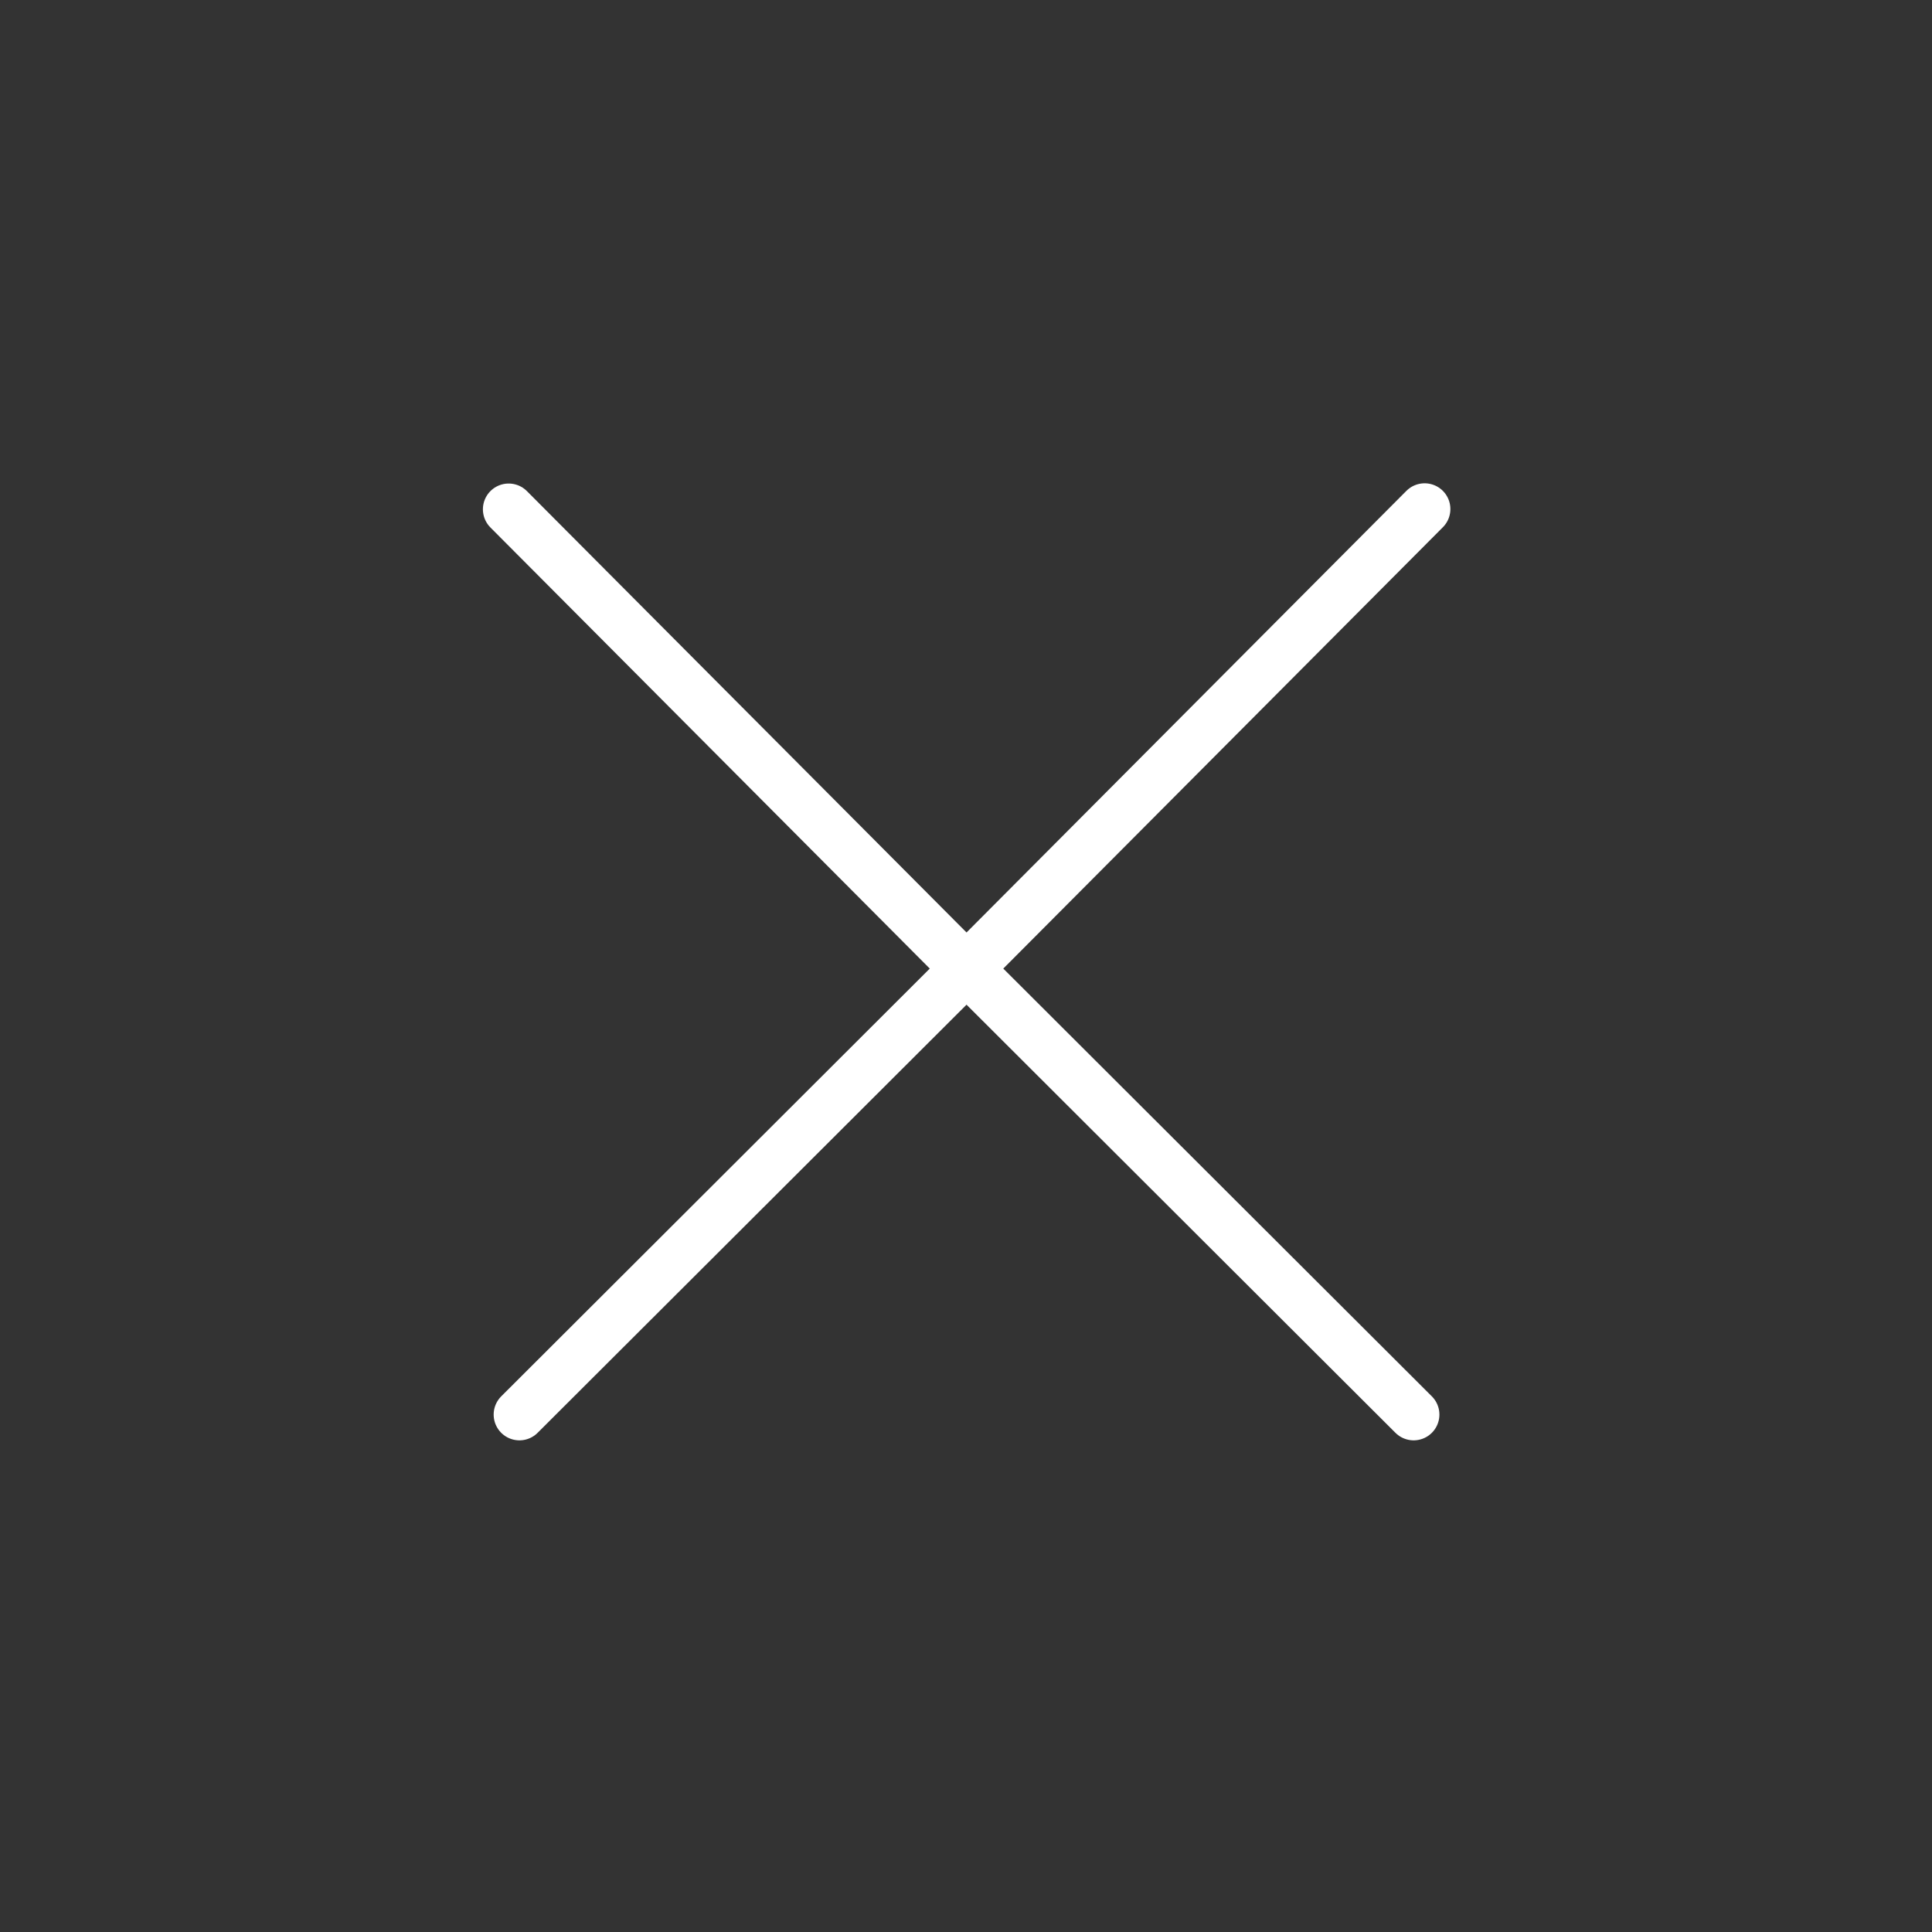 <?xml version="1.0" encoding="UTF-8" standalone="no"?>
<!DOCTYPE svg PUBLIC "-//W3C//DTD SVG 1.1//EN" "http://www.w3.org/Graphics/SVG/1.1/DTD/svg11.dtd">
<svg width="1500.00" height="1500.00" viewBox="0.00 0.00 3000.00 3000.00" xmlns="http://www.w3.org/2000/svg" xmlns:xlink="http://www.w3.org/1999/xlink">
<rect x="0.00" y="0.00" width="3000.00" height="3000.00" fill="#333333" stroke="none"/>
<g stroke-linecap="round" id="ExitIcon">
<path d="M2195.10,2196.56 L1501.36,1504.09" fill="none" stroke="rgb(255, 255, 255)" stroke-width="80.00" stroke-opacity="1.00" stroke-linejoin="round"/>
<path d="M806.55,2196.56 L1500.29,1504.09" fill="none" stroke="rgb(255, 255, 255)" stroke-width="80.00" stroke-opacity="1.00" stroke-linejoin="round"/>
<path d="M2212.15,790.46 L1501.36,1504.09" fill="none" stroke="rgb(255, 255, 255)" stroke-width="80.00" stroke-opacity="1.00" stroke-linejoin="round"/>
<path d="M789.85,790.82 L1500.29,1504.09" fill="none" stroke="rgb(255, 255, 255)" stroke-width="80.00" stroke-opacity="1.00" stroke-linejoin="round"/>
</g>
</svg>
